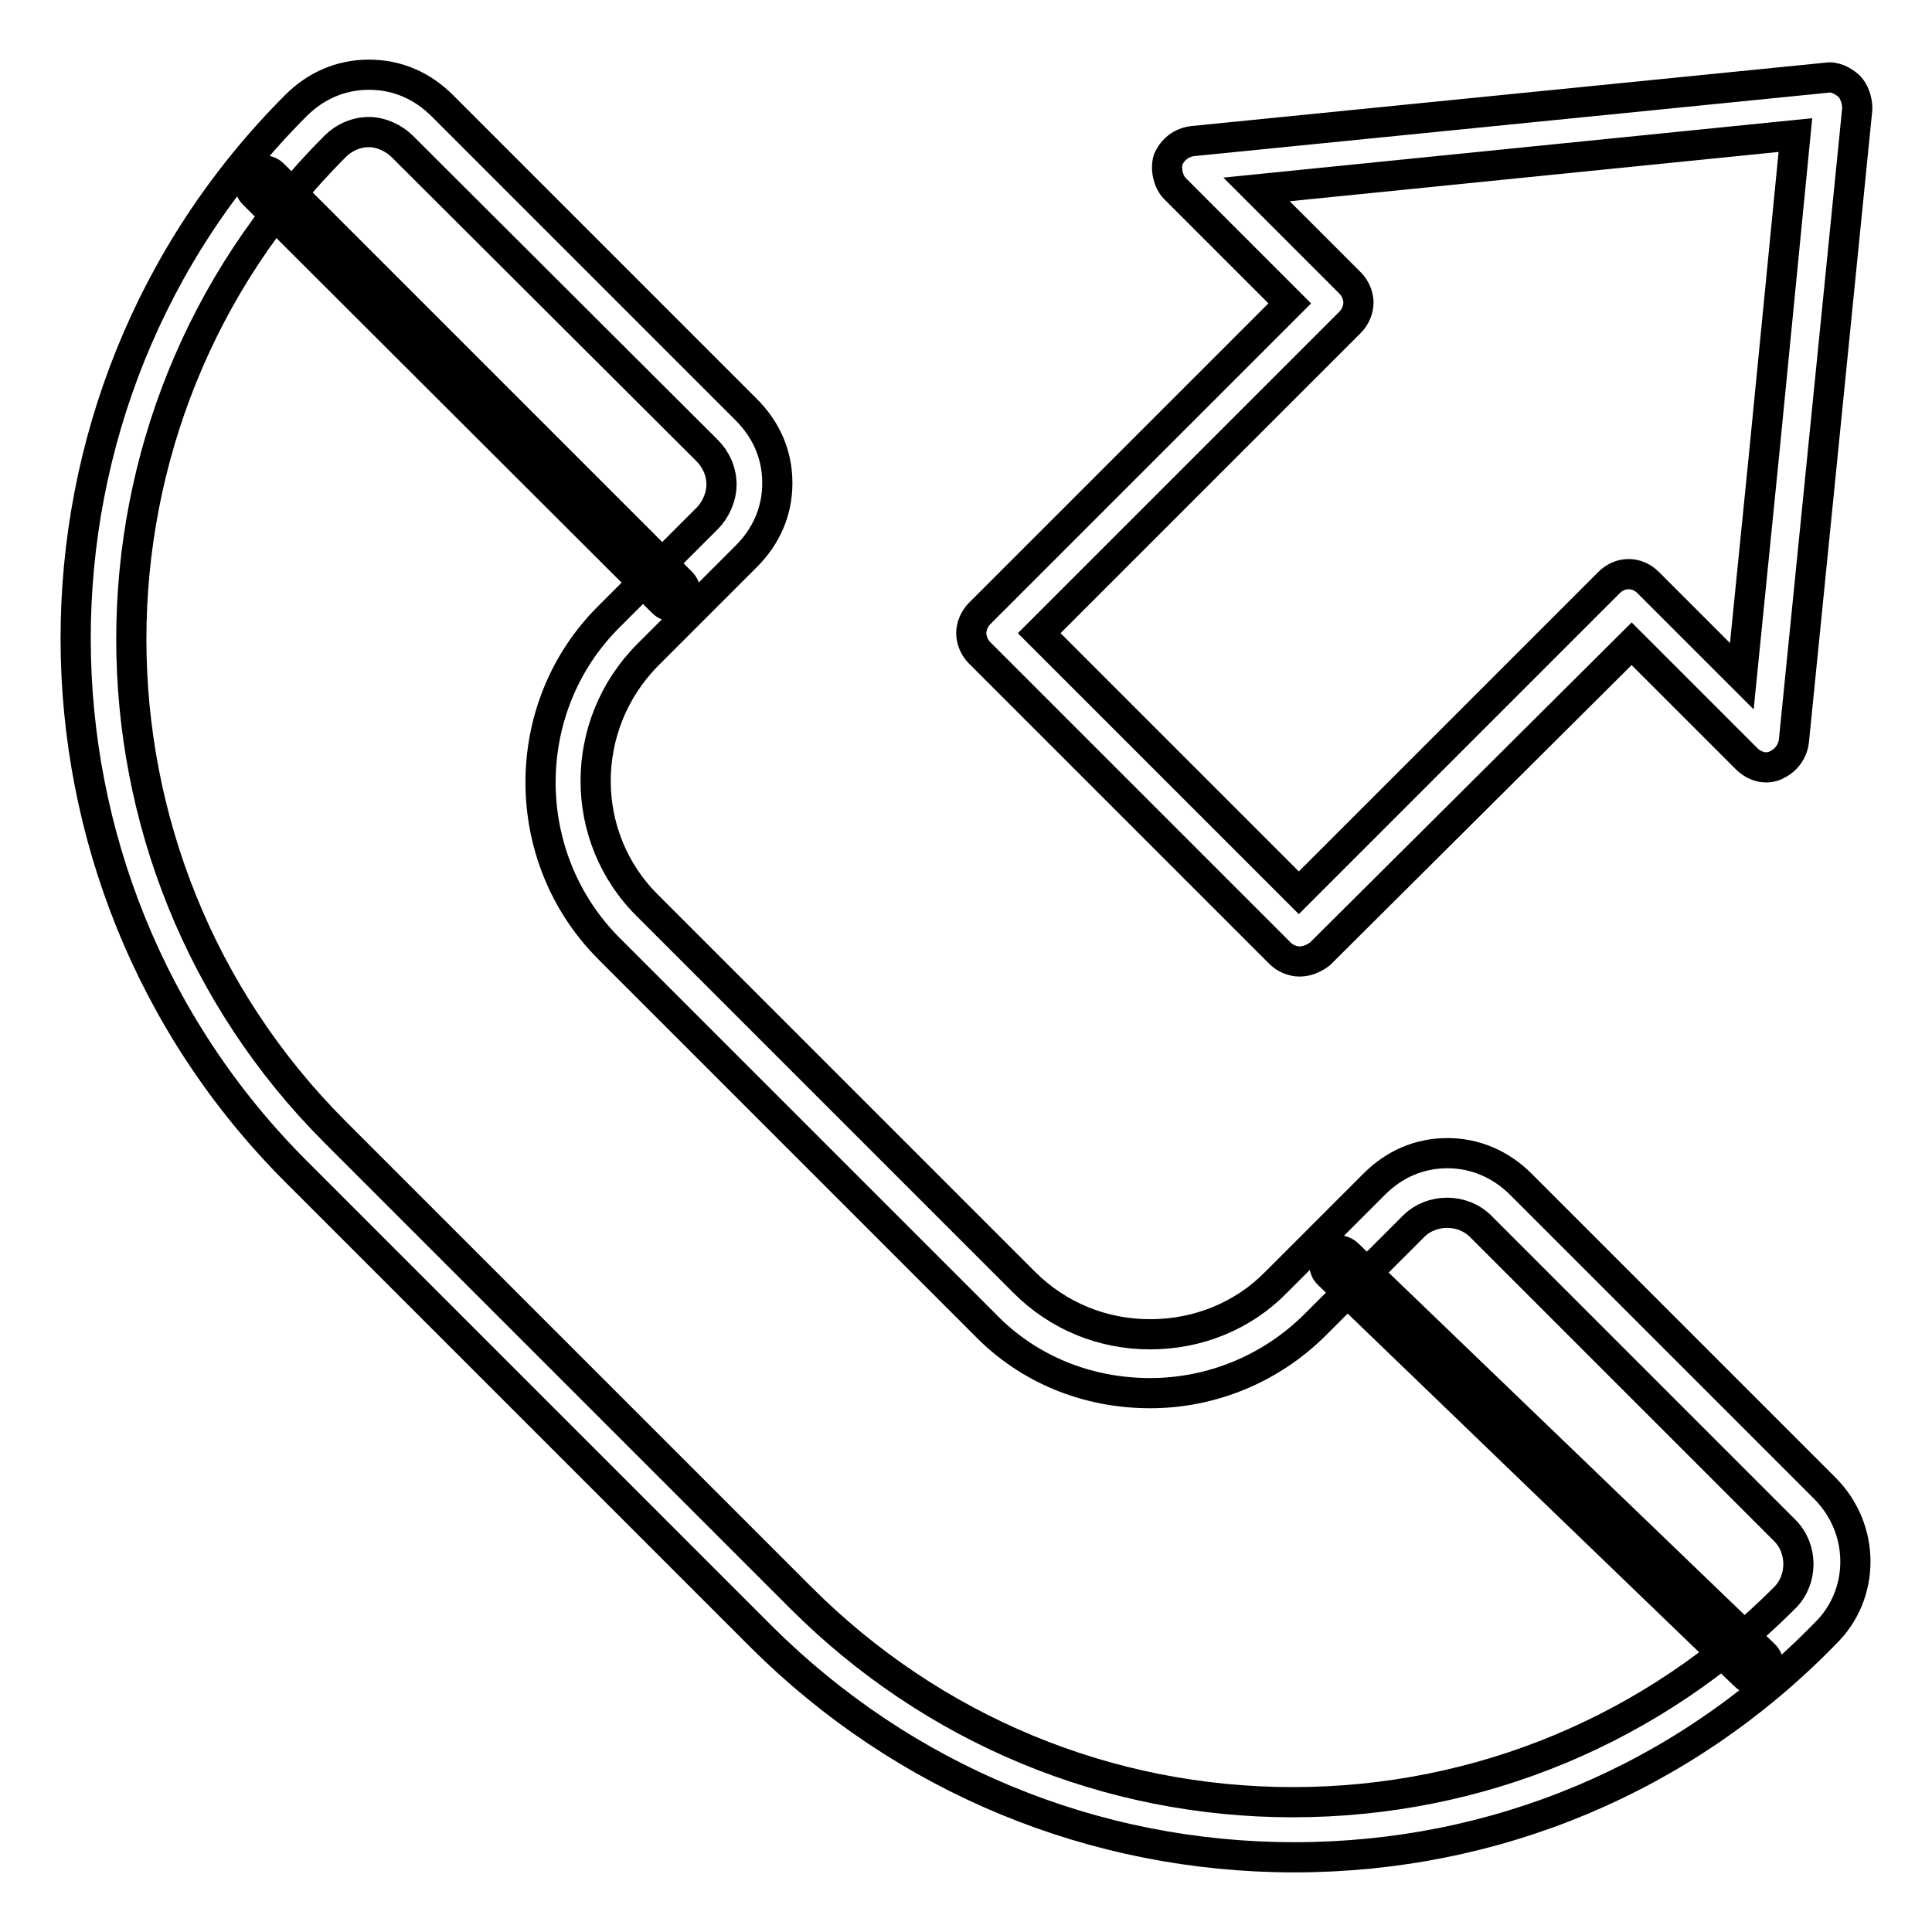 <?xml version="1.0" encoding="utf-8"?>
<!-- Svg Vector Icons : http://www.onlinewebfonts.com/icon -->
<!DOCTYPE svg PUBLIC "-//W3C//DTD SVG 1.1//EN" "http://www.w3.org/Graphics/SVG/1.1/DTD/svg11.dtd">
<svg version="1.1" xmlns="http://www.w3.org/2000/svg" xmlns:xlink="http://www.w3.org/1999/xlink" x="0px" y="0px" viewBox="0 0 256 256" enable-background="new 0 0 256 256" xml:space="preserve">
<g> <path stroke-width="4" fill-opacity="0" stroke="#000000"  d="M171.5,246.1c-26.6,0-51.7-10.4-70.6-29.2l-61.7-61.7C0.4,116.4,0.2,53,39.2,14c2.6-2.6,5.9-4.1,9.7-4.1 s7.1,1.5,9.7,4.1l40.3,40.3c2.6,2.6,4.1,5.9,4.1,9.7s-1.5,7.1-4.1,9.7l-13,13c-9.3,9.3-9.3,24.3,0,33.4l49.8,49.8 c4.5,4.5,10.4,6.9,16.7,6.9c6.3,0,12.3-2.4,16.7-6.9l13-13c2.6-2.6,5.9-4.1,9.7-4.1c3.7,0,7.1,1.5,9.7,4.1l40.3,40.3 c5.4,5.4,5.4,14.1,0,19.3C223.1,235.7,198.1,246.1,171.5,246.1L171.5,246.1z M48.9,17.5c-1.7,0-3.3,0.7-4.5,1.9 c-36,36-36,94.6,0,130.6l61.7,61.7c17.5,17.5,40.7,27.1,65.2,27.1c24.7,0,47.9-9.7,65.2-27.1c2.4-2.4,2.4-6.5,0-8.9l-40.3-40.3 c-2.4-2.4-6.5-2.4-8.9,0l-13,13c-5.9,5.9-13.8,9.1-21.9,9.1c-8.4,0-16.2-3.2-21.9-9.1l-49.8-49.8c-12.1-12.1-12.1-32,0-44l13-13 c1.1-1.1,1.9-2.8,1.9-4.5c0-1.7-0.7-3.3-1.9-4.5L53.3,19.4C52.2,18.3,50.5,17.5,48.9,17.5z M172.2,127.4c-0.9,0-1.9-0.4-2.6-1.1 l-39.8-39.8c-0.7-0.7-1.1-1.7-1.1-2.6s0.4-1.9,1.1-2.6l41.1-41.1L155.7,25c-0.9-0.9-1.3-2.6-0.9-3.9c0.6-1.3,1.7-2.2,3.2-2.4 l84-8.4c1.1-0.2,2.2,0.4,3,1.1c0.7,0.7,1.1,1.9,1.1,3l-8.4,83.8c-0.2,1.5-1.1,2.6-2.4,3.2c-1.3,0.6-2.8,0.2-3.9-0.9l-15.2-15.2 l-41.3,41.1C174.1,127,173.2,127.4,172.2,127.4L172.2,127.4z M137.7,83.9l34.4,34.4l41.1-41.1c1.5-1.5,3.7-1.5,5.2,0l12.4,12.4 l3-29.9l4.1-41.8l-71.4,7.2l12.4,12.4c0.7,0.7,1.1,1.7,1.1,2.6s-0.4,1.9-1.1,2.6L137.7,83.9z M89,80.3c-0.6,0-0.9-0.2-1.3-0.6 L33.6,25.7c-0.7-0.7-0.7-1.9,0-2.6c0.7-0.7,1.9-0.7,2.6,0l54.1,54.1c0.7,0.7,0.7,1.9,0,2.6C90.1,80.2,89.5,80.3,89,80.3z  M232.4,222.5c-0.6,0-0.9-0.2-1.3-0.6L176,168.8c-0.7-0.7-0.7-1.9,0-2.6c0.7-0.7,1.9-0.7,2.6,0l55.2,53.1c0.7,0.7,0.7,1.9,0,2.6 C233.4,222.3,232.8,222.5,232.4,222.5L232.4,222.5z"/></g>
</svg>